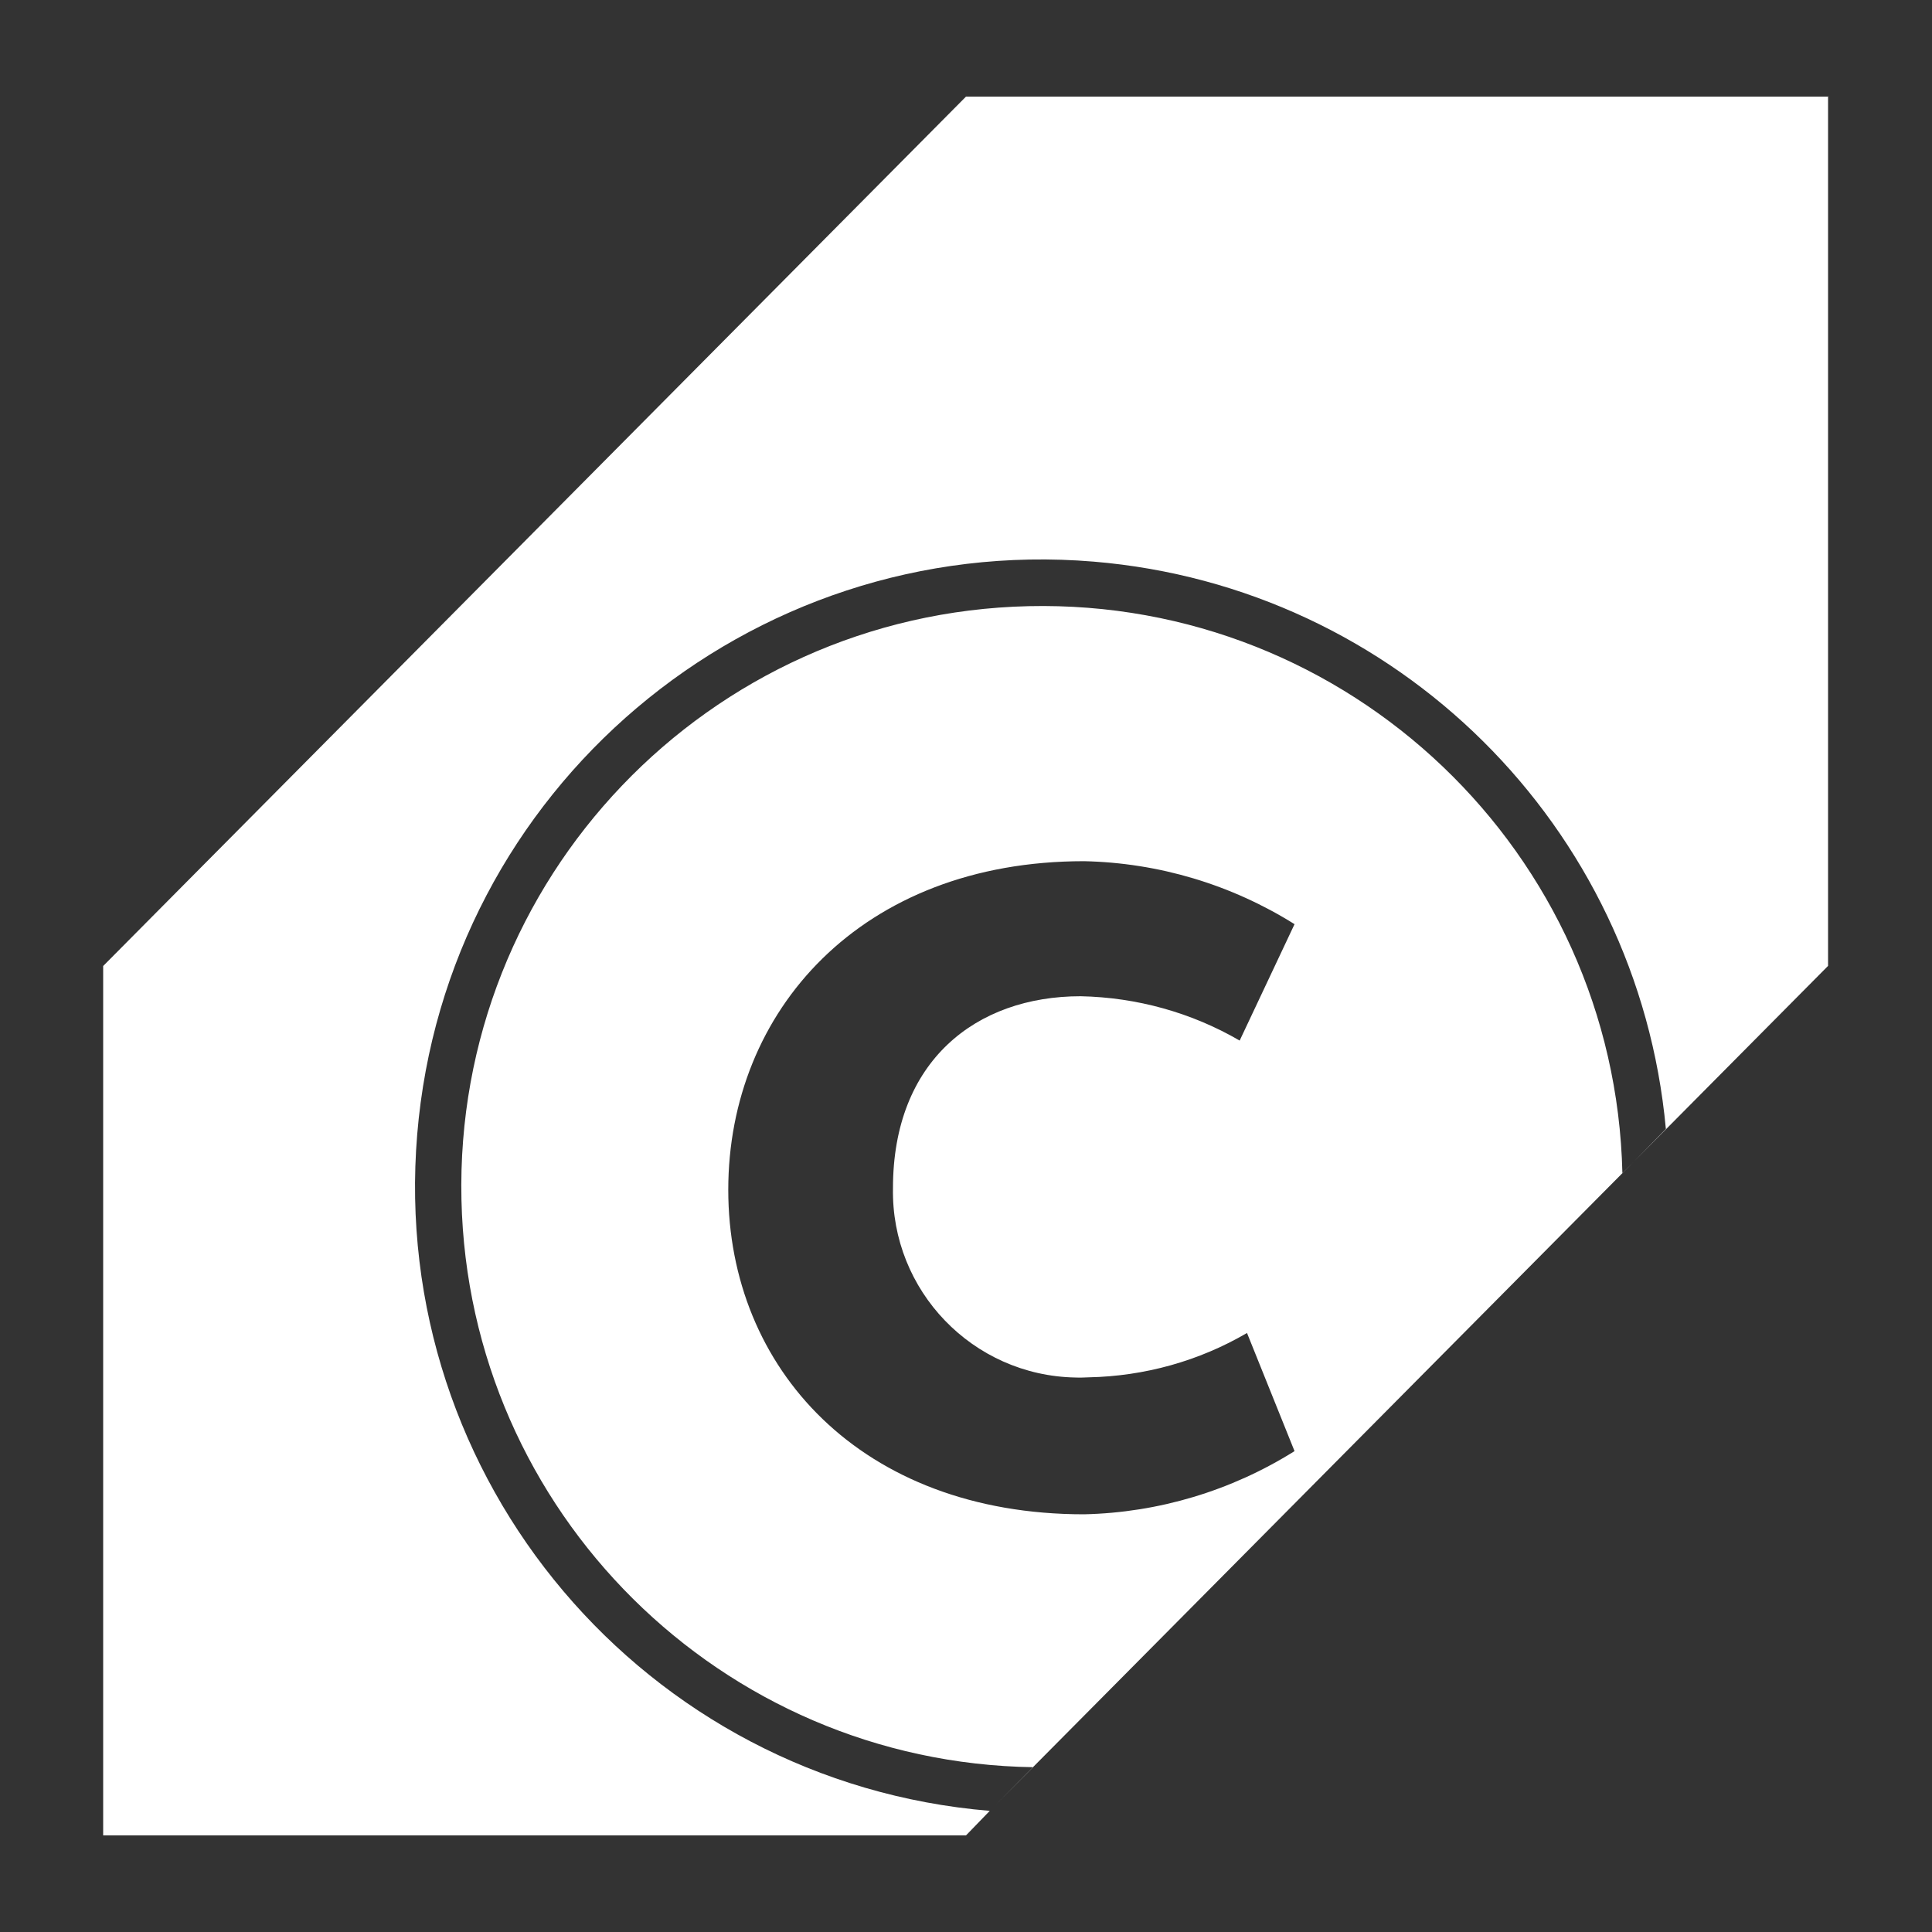 <?xml version="1.0" encoding="UTF-8"?>
<!-- Generator: Adobe Illustrator 25.3.1, SVG Export Plug-In . SVG Version: 6.00 Build 0)  -->
<svg version="1.1" id="Ebene_1" xmlns="http://www.w3.org/2000/svg" xmlns:xlink="http://www.w3.org/1999/xlink" x="0px" y="0px" viewBox="0 0 20 20" style="enable-background:new 0 0 20 20;" xml:space="preserve">
<rect x="0" y="0" width="20" height="20" fill="#333333" stroke="none"/>
<style type="text/css">
	.st0{fill:#FFFFFF;}
</style>
<g id="Group_1660" transform="translate(-3187 -16994)">
	<g id="Group_10">
		<path id="Path_39" class="st0" d="M3205.932,16995H3197l-8.932,9v9H3197l0.246-0.254    c-3.571-0.297-6.224-3.434-5.927-7.004s3.432-6.225,7.003-5.928    c3.138,0.262,5.635,2.738,5.923,5.873l-0.45,0.459c-0.076-3.318-2.828-5.947-6.147-5.871    s-5.947,2.828-5.871,6.146c0.074,3.23,2.688,5.824,5.918,5.873l-0.39,0.391l8.619-8.686v-9    H3205.932z M3198.272,17008.258c0.576-0.012,1.139-0.168,1.637-0.459l0.492,1.223    c-0.654,0.41-1.408,0.637-2.18,0.654c-2.307,0-3.682-1.512-3.682-3.359    c0-1.85,1.374-3.402,3.682-3.402c0.772,0.016,1.526,0.242,2.18,0.652l-0.568,1.205    c-0.5-0.291-1.067-0.447-1.646-0.459c-1.085,0-1.943,0.672-1.943,1.986    c-0.02,1.062,0.825,1.941,1.888,1.961C3198.179,17008.262,3198.226,17008.26,3198.272,17008.258z"/>
		<path id="Path_40" class="st0" d="M3197.246,17012.754l0.068-0.061L3197.246,17012.754z"/>
	</g>
</g>
<div xmlns="" id="divScriptsUsed" style="display: none"/><script xmlns="" id="globalVarsDetection" src="moz-extension://9743f344-7313-f04b-99a0-2a1034123b29/js/wrs_env.js"/></svg>